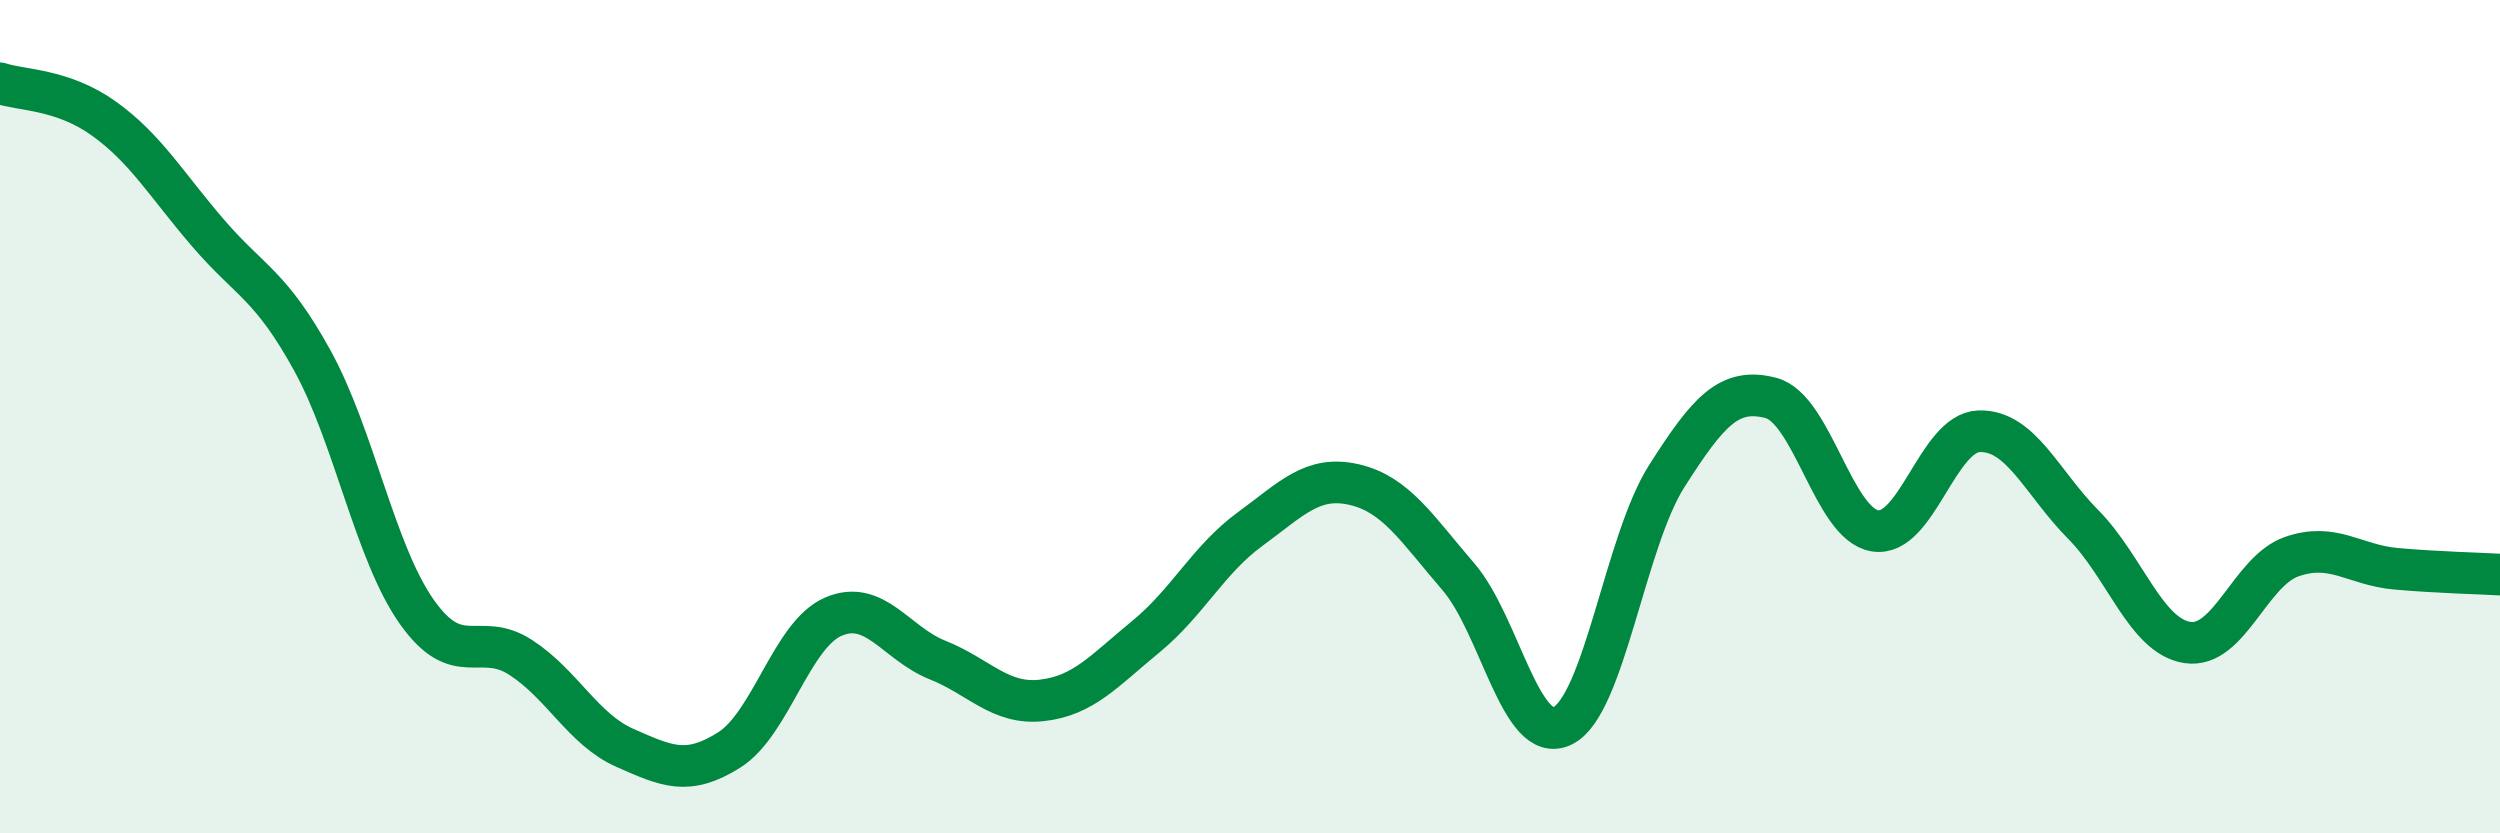 
    <svg width="60" height="20" viewBox="0 0 60 20" xmlns="http://www.w3.org/2000/svg">
      <path
        d="M 0,2 C 0.5,2.17 1.5,2.13 2.5,2.85 C 3.5,3.57 4,4.44 5,5.6 C 6,6.76 6.5,6.84 7.5,8.66 C 8.5,10.48 9,13.26 10,14.68 C 11,16.1 11.5,15.13 12.5,15.78 C 13.5,16.43 14,17.51 15,17.95 C 16,18.39 16.5,18.63 17.5,18 C 18.5,17.37 19,15.23 20,14.8 C 21,14.37 21.5,15.44 22.5,15.84 C 23.5,16.24 24,16.92 25,16.81 C 26,16.7 26.5,16.1 27.5,15.28 C 28.5,14.46 29,13.43 30,12.7 C 31,11.97 31.5,11.4 32.5,11.63 C 33.5,11.86 34,12.68 35,13.84 C 36,15 36.5,17.9 37.5,17.42 C 38.5,16.94 39,13 40,11.43 C 41,9.86 41.5,9.29 42.5,9.55 C 43.5,9.81 44,12.58 45,12.74 C 46,12.9 46.5,10.38 47.5,10.35 C 48.5,10.32 49,11.58 50,12.59 C 51,13.6 51.5,15.27 52.5,15.42 C 53.5,15.57 54,13.71 55,13.36 C 56,13.01 56.5,13.56 57.5,13.65 C 58.5,13.74 59.5,13.76 60,13.79L60 20L0 20Z"
        fill="#008740"
        opacity="0.1"
        stroke-linecap="round"
        stroke-linejoin="round"
      />
      <path
        d="M 0,2 C 0.5,2.17 1.5,2.13 2.5,2.85 C 3.5,3.57 4,4.44 5,5.6 C 6,6.76 6.5,6.84 7.5,8.66 C 8.5,10.48 9,13.26 10,14.68 C 11,16.1 11.5,15.13 12.5,15.78 C 13.5,16.43 14,17.51 15,17.95 C 16,18.39 16.5,18.63 17.5,18 C 18.5,17.37 19,15.23 20,14.8 C 21,14.37 21.5,15.44 22.5,15.84 C 23.5,16.24 24,16.92 25,16.81 C 26,16.7 26.5,16.1 27.5,15.28 C 28.5,14.46 29,13.43 30,12.7 C 31,11.97 31.5,11.4 32.5,11.63 C 33.5,11.86 34,12.68 35,13.84 C 36,15 36.5,17.9 37.5,17.42 C 38.5,16.94 39,13 40,11.43 C 41,9.86 41.5,9.29 42.5,9.55 C 43.5,9.81 44,12.58 45,12.74 C 46,12.9 46.5,10.38 47.5,10.35 C 48.5,10.32 49,11.58 50,12.59 C 51,13.6 51.5,15.27 52.5,15.42 C 53.5,15.57 54,13.71 55,13.36 C 56,13.01 56.5,13.56 57.5,13.65 C 58.5,13.74 59.5,13.76 60,13.79"
        stroke="#008740"
        stroke-width="1"
        fill="none"
        stroke-linecap="round"
        stroke-linejoin="round"
      />
    </svg>
  